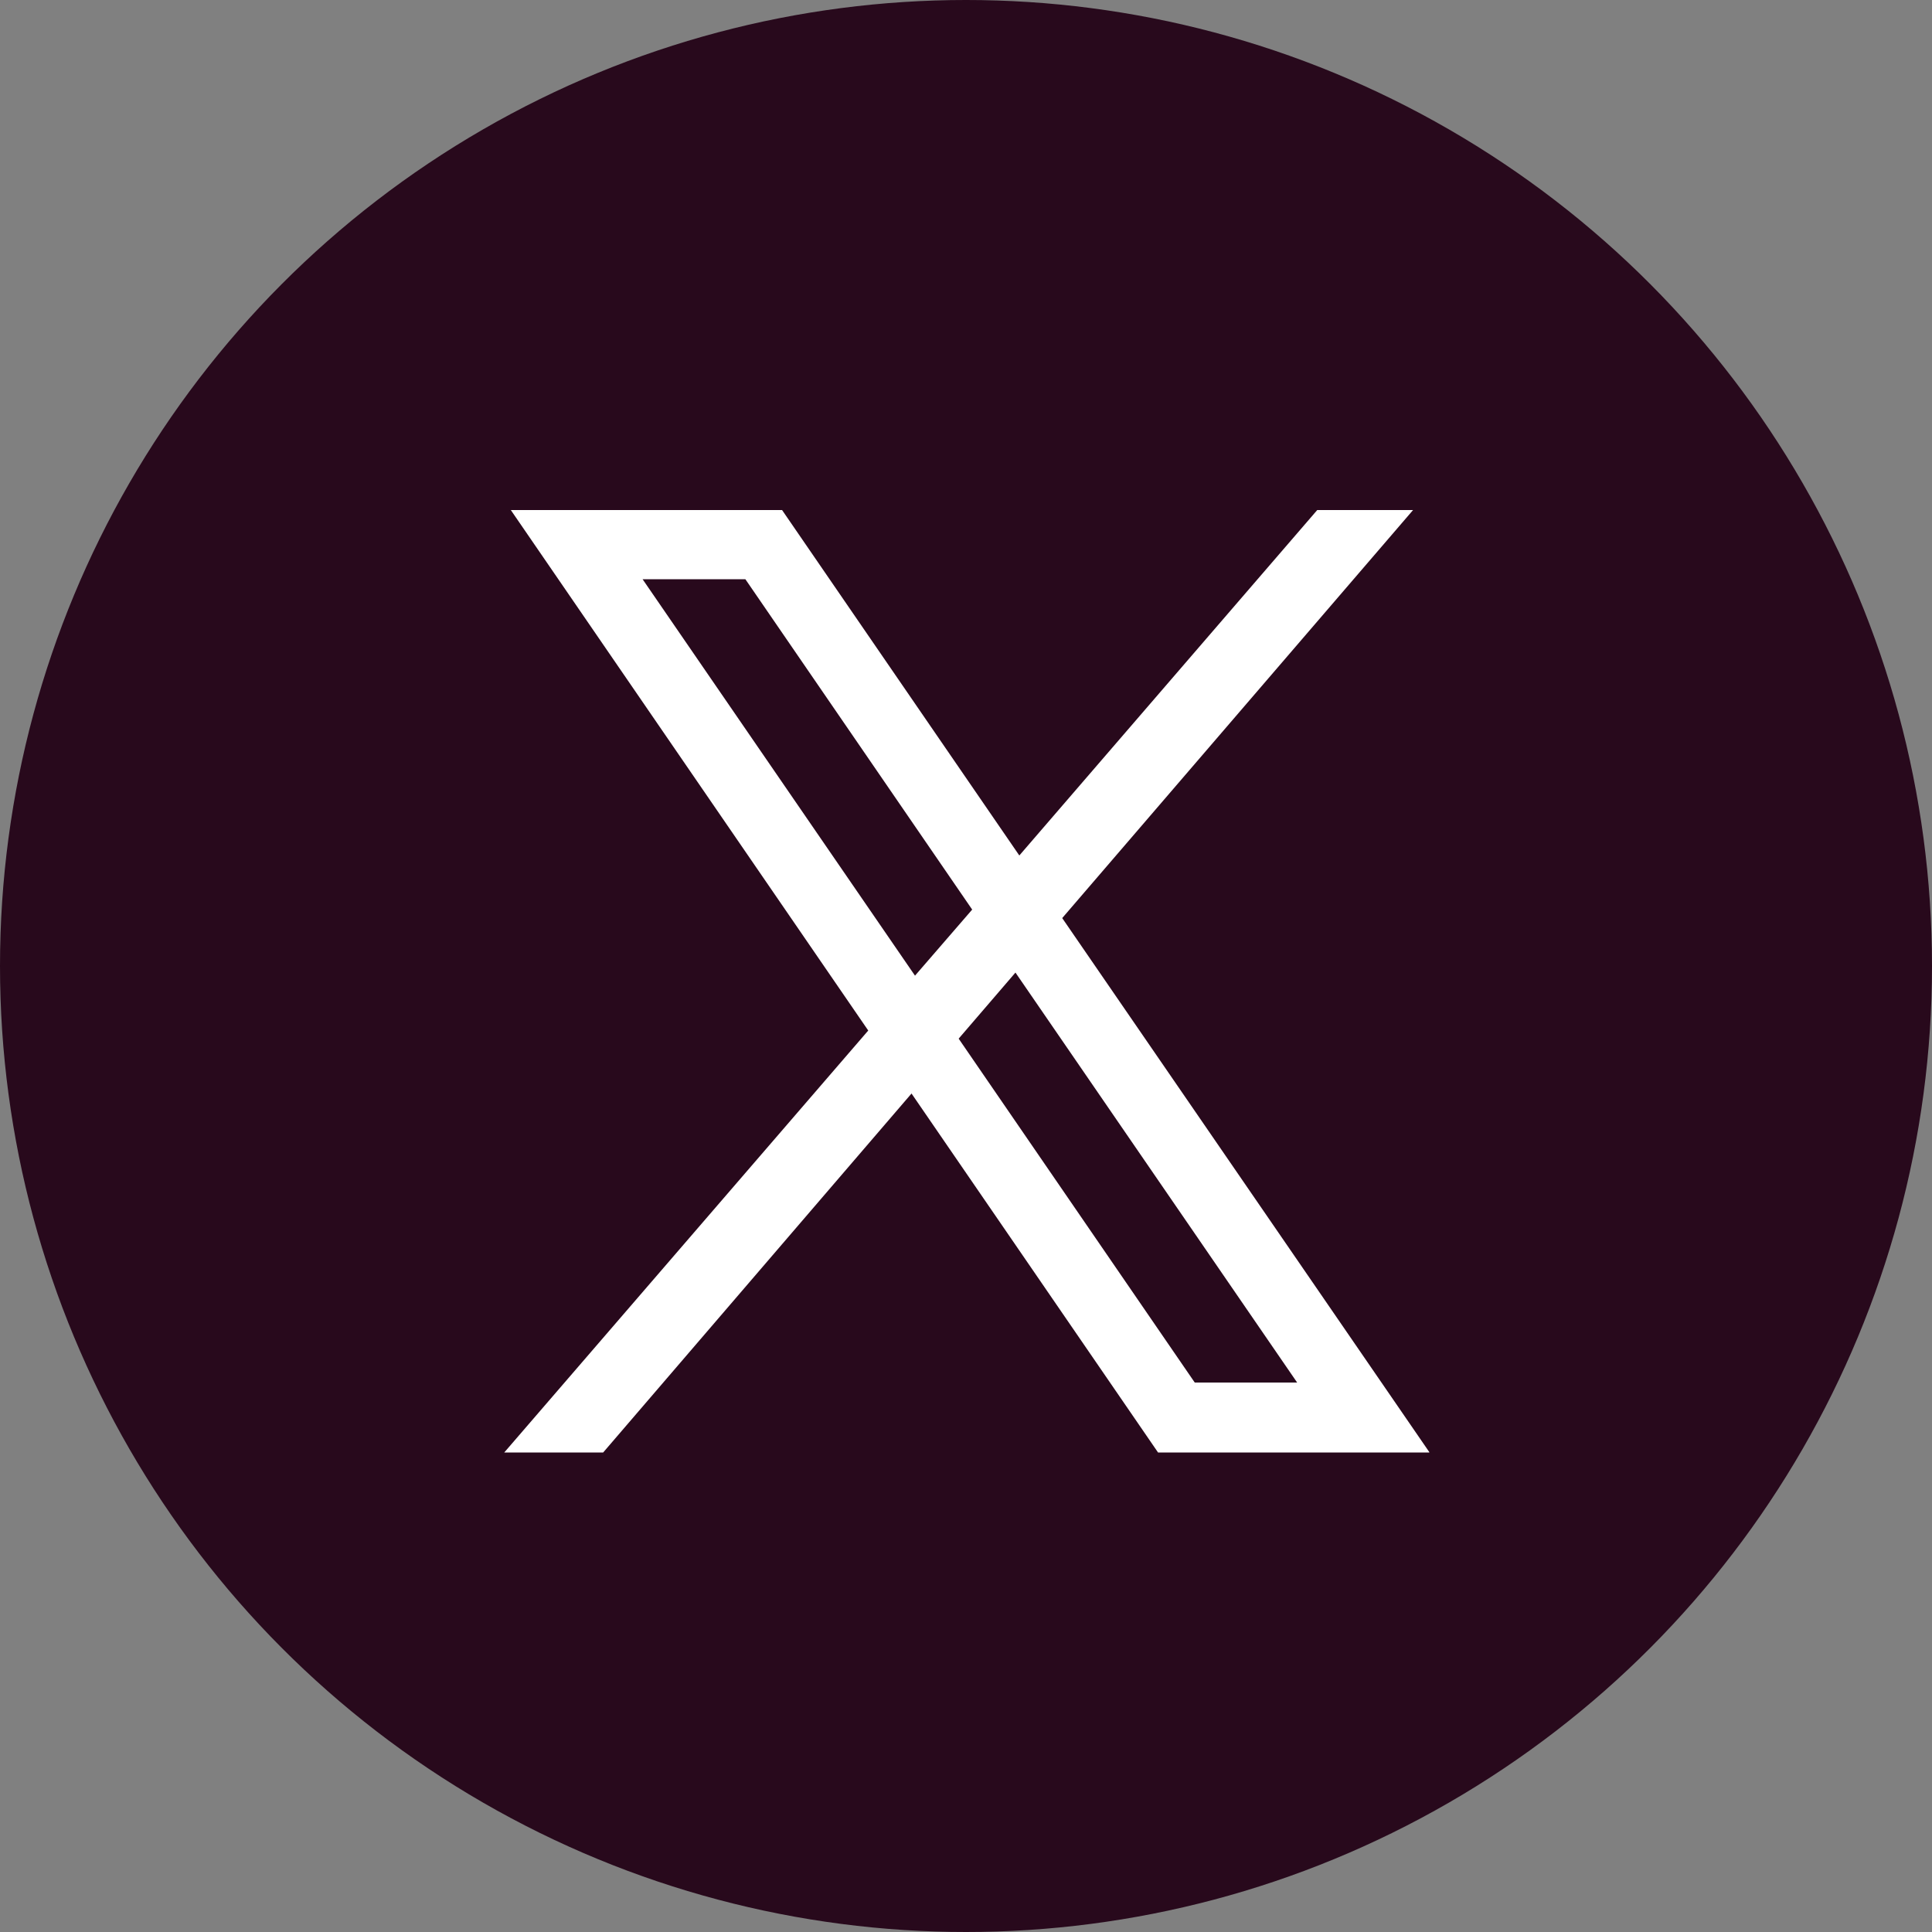 <?xml version="1.0" encoding="UTF-8"?>
<svg id="Layer_2" data-name="Layer 2" xmlns="http://www.w3.org/2000/svg" viewBox="0 0 50 50">
  <rect x="0" y="0" width="50" height="50" fill="#808080" stroke="none"/>
  <defs>
    <style>
      .cls-1 {
        fill: #fff;
      }

      .cls-2 {
        fill: #28091c;
      }
    </style>
  </defs>
  <g id="_レイヤー_1" data-name="レイヤー 1">
    <g>
      <circle class="cls-2" cx="25" cy="25" r="25"/>
      <path class="cls-1" d="M36.99,37.58l-9.5-13.82,9.08-10.56h-2.48l-7.71,8.94-6.14-8.94h-7.02l9.25,13.47-9.42,10.92h2.56l7.98-9.29,6.38,9.29h7.02ZM16.64,14.99h2.65l5.87,8.55-1.48,1.71-7.05-10.26ZM26.28,25.17l7.29,10.61h-2.65l-6.11-8.9,1.47-1.71Z"/>
    </g>
  </g>
</svg>